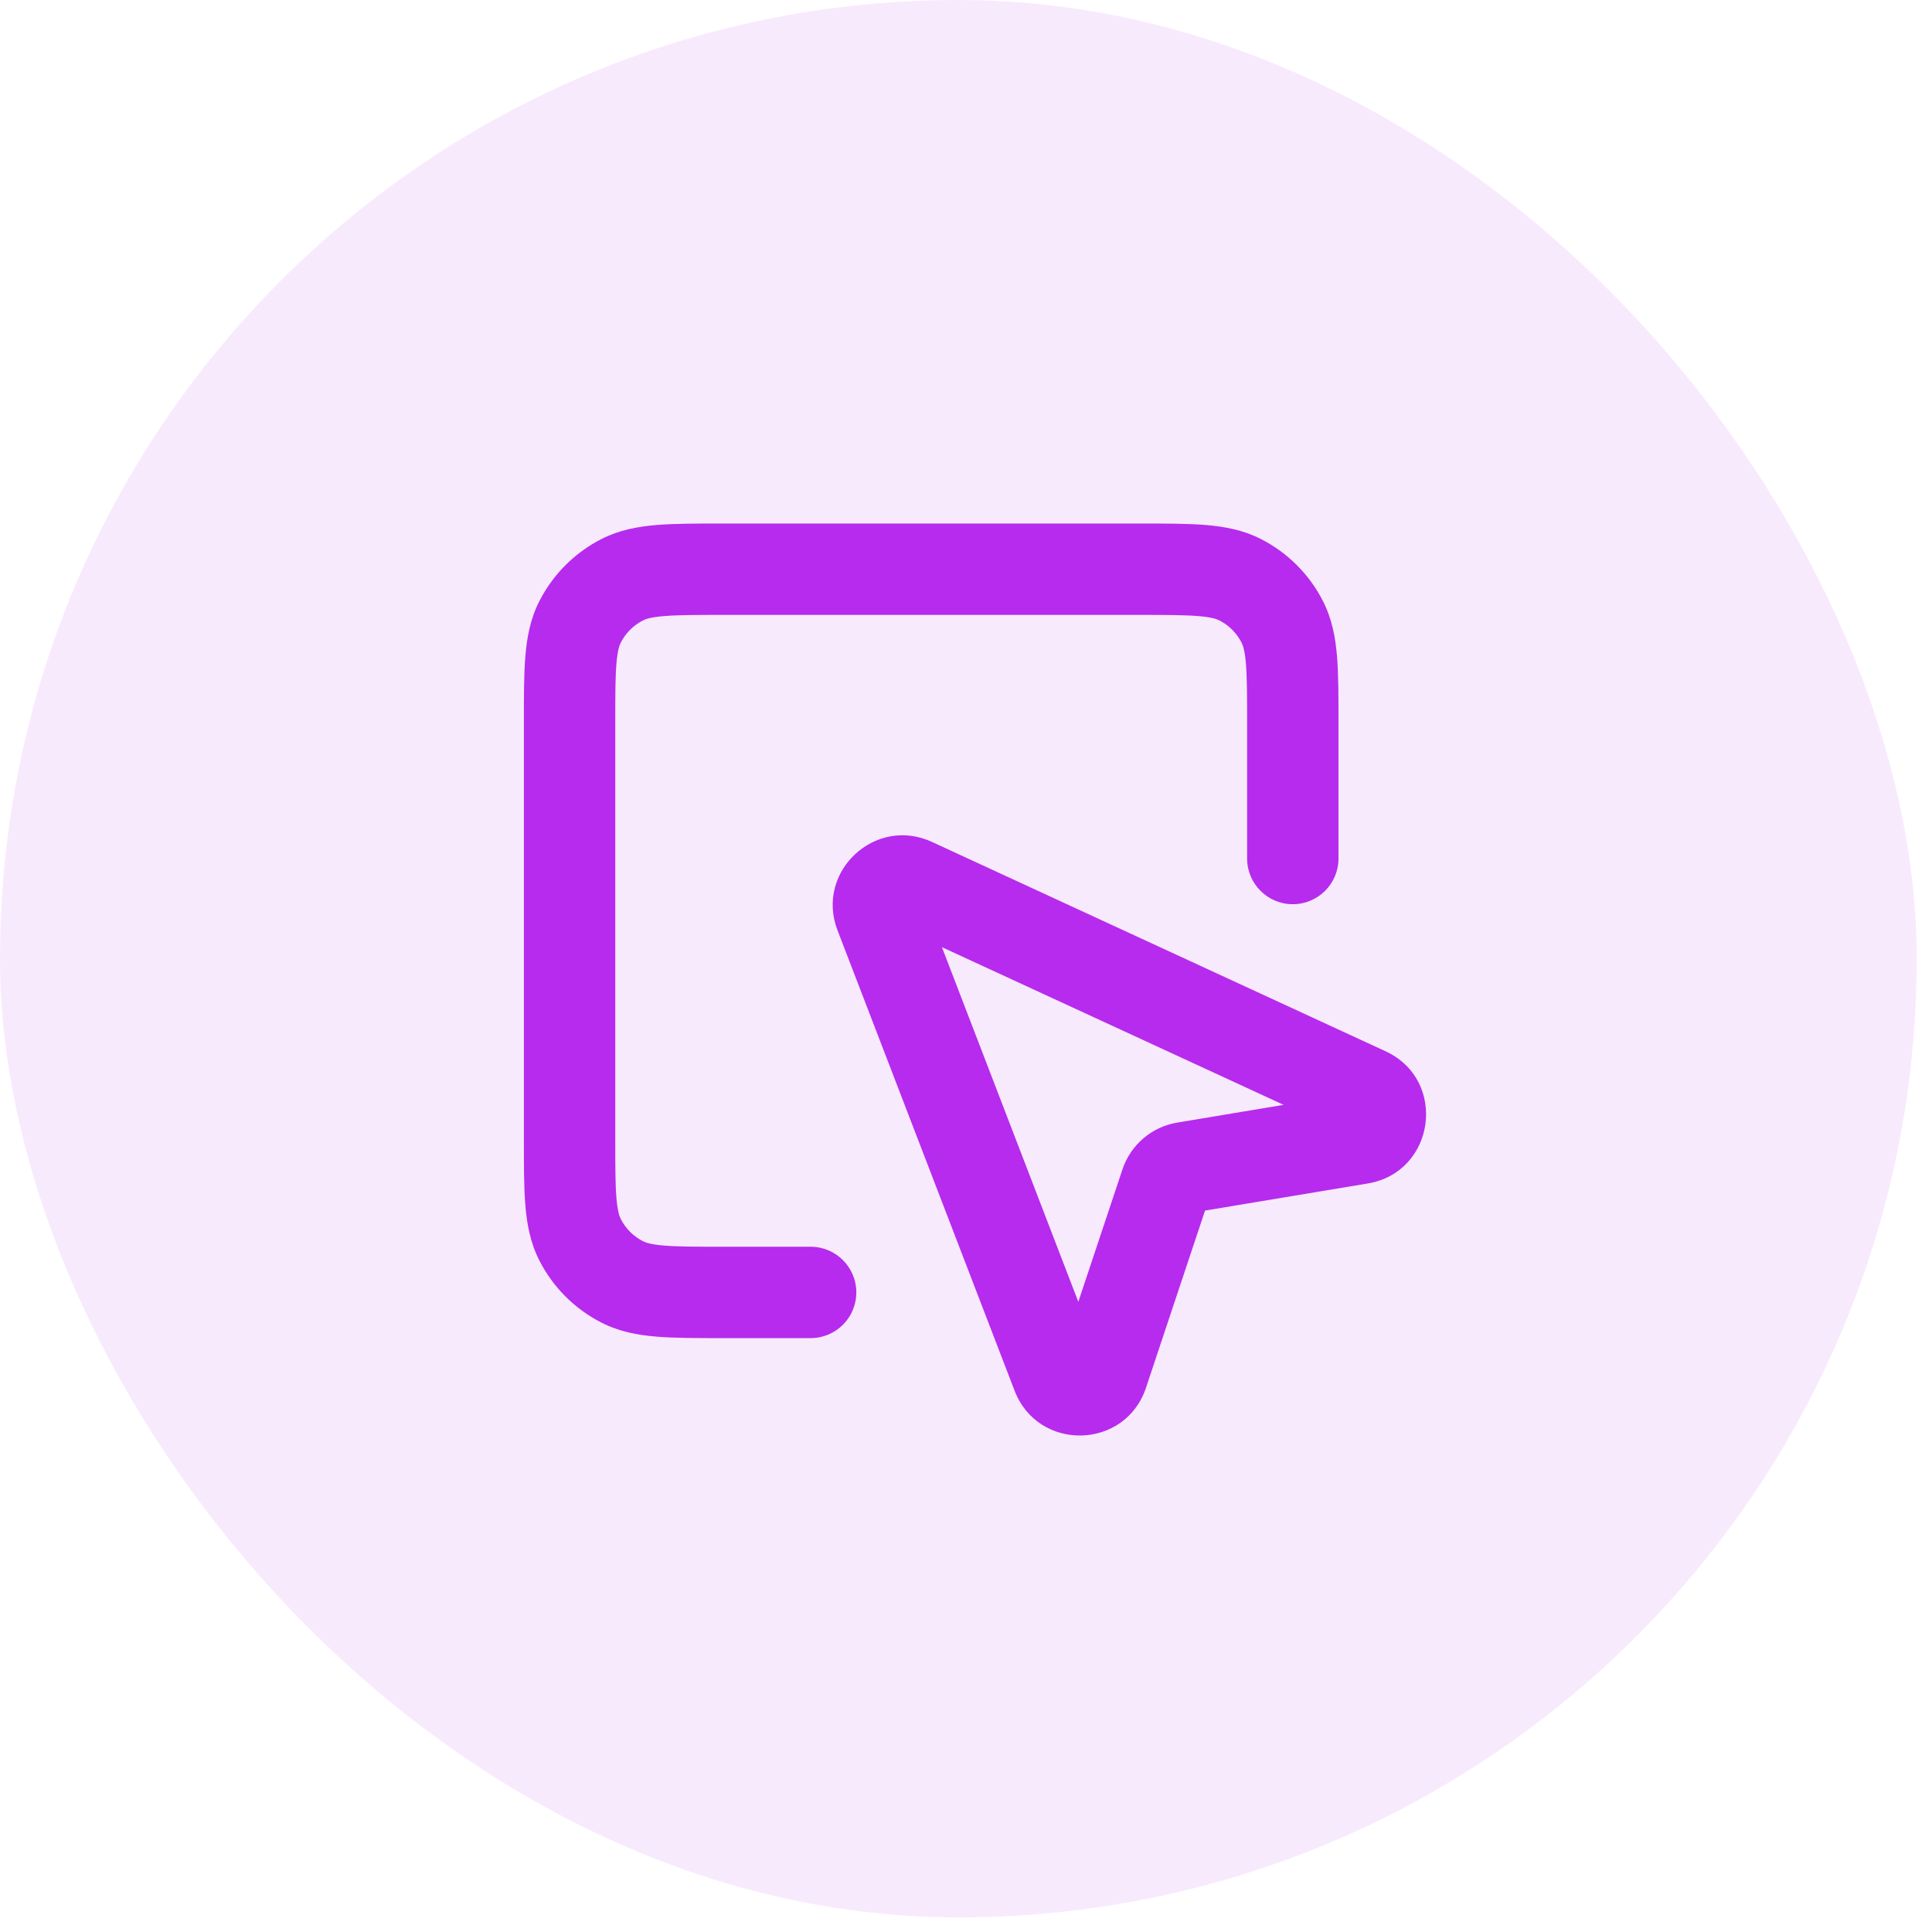 <svg width="74" height="74" viewBox="0 0 74 74" fill="none" xmlns="http://www.w3.org/2000/svg">
<rect width="73.415" height="73.44" rx="36.708" fill="#B62BED" fill-opacity="0.1"/>
<path d="M33.713 35.006L35.346 34.377L33.713 35.006ZM40.495 52.641L38.862 53.269L40.495 52.641ZM52.335 41.854L51.602 43.443L52.335 41.854ZM34.961 33.836L34.228 35.425L34.961 33.836ZM42.233 52.602L40.573 52.048H40.573L42.233 52.602ZM44.653 45.343L46.313 45.896L44.653 45.343ZM45.377 44.724L45.665 46.45L45.377 44.724ZM52.1 43.603L51.812 41.877L52.1 43.603ZM47.767 32.883C47.767 33.849 48.55 34.633 49.517 34.633C50.483 34.633 51.267 33.849 51.267 32.883H47.767ZM31.049 51.253C32.016 51.253 32.799 50.47 32.799 49.503C32.799 48.537 32.016 47.753 31.049 47.753V51.253ZM22.218 47.486L23.777 46.692L23.777 46.692L22.218 47.486ZM23.832 49.101L24.627 47.541H24.627L23.832 49.101ZM47.5 22.205L46.706 23.764L46.706 23.764L47.5 22.205ZM49.114 23.819L47.555 24.613V24.613L49.114 23.819ZM23.832 22.205L23.038 20.645L23.038 20.645L23.832 22.205ZM22.218 23.819L20.659 23.024L20.659 23.024L22.218 23.819ZM32.079 35.634L38.862 53.269L42.129 52.013L35.346 34.377L32.079 35.634ZM53.068 40.265L35.695 32.247L34.228 35.425L51.602 43.443L53.068 40.265ZM43.894 53.155L46.313 45.896L42.993 44.789L40.573 52.048L43.894 53.155ZM45.665 46.45L52.387 45.33L51.812 41.877L45.09 42.998L45.665 46.45ZM46.313 45.896C46.216 46.187 45.967 46.4 45.665 46.45L45.09 42.998C44.113 43.161 43.306 43.85 42.993 44.789L46.313 45.896ZM51.602 43.443C50.862 43.102 51.009 42.011 51.812 41.877L52.387 45.33C54.983 44.897 55.458 41.368 53.068 40.265L51.602 43.443ZM38.862 53.269C39.763 55.61 43.1 55.535 43.894 53.155L40.573 52.048C40.818 51.313 41.85 51.289 42.129 52.013L38.862 53.269ZM35.346 34.377C35.612 35.07 34.902 35.736 34.228 35.425L35.695 32.247C33.516 31.241 31.218 33.394 32.079 35.634L35.346 34.377ZM27.725 23.552H43.607V20.052H27.725V23.552ZM23.566 43.594V27.712H20.066V43.594H23.566ZM47.767 27.712V32.883H51.267V27.712H47.767ZM31.049 47.753H27.725V51.253H31.049V47.753ZM20.066 43.594C20.066 44.599 20.064 45.458 20.122 46.162C20.181 46.886 20.311 47.598 20.659 48.281L23.777 46.692C23.723 46.585 23.652 46.385 23.61 45.877C23.567 45.349 23.566 44.657 23.566 43.594H20.066ZM27.725 47.753C26.662 47.753 25.97 47.752 25.442 47.709C24.934 47.667 24.734 47.596 24.627 47.541L23.038 50.66C23.721 51.008 24.433 51.138 25.157 51.197C25.86 51.255 26.72 51.253 27.725 51.253V47.753ZM20.659 48.281C21.181 49.305 22.014 50.138 23.038 50.66L24.627 47.541C24.261 47.355 23.964 47.058 23.777 46.692L20.659 48.281ZM43.607 23.552C44.67 23.552 45.362 23.554 45.891 23.597C46.398 23.638 46.598 23.709 46.706 23.764L48.294 20.645C47.612 20.298 46.9 20.168 46.175 20.108C45.472 20.051 44.612 20.052 43.607 20.052V23.552ZM51.267 27.712C51.267 26.706 51.268 25.847 51.211 25.143C51.151 24.419 51.021 23.707 50.673 23.024L47.555 24.613C47.609 24.721 47.681 24.921 47.722 25.428C47.765 25.956 47.767 26.649 47.767 27.712H51.267ZM46.706 23.764C47.071 23.95 47.368 24.248 47.555 24.613L50.673 23.024C50.151 22 49.319 21.167 48.294 20.645L46.706 23.764ZM27.725 20.052C26.72 20.052 25.86 20.051 25.157 20.108C24.433 20.168 23.721 20.298 23.038 20.645L24.627 23.764C24.734 23.709 24.934 23.638 25.442 23.597C25.97 23.554 26.662 23.552 27.725 23.552V20.052ZM23.566 27.712C23.566 26.649 23.567 25.956 23.61 25.428C23.652 24.921 23.723 24.721 23.777 24.613L20.659 23.024C20.311 23.707 20.181 24.419 20.122 25.143C20.064 25.847 20.066 26.706 20.066 27.712H23.566ZM23.038 20.645C22.014 21.167 21.181 22 20.659 23.024L23.777 24.613C23.964 24.248 24.261 23.95 24.627 23.764L23.038 20.645Z" fill="#B62BED"/>
</svg>
